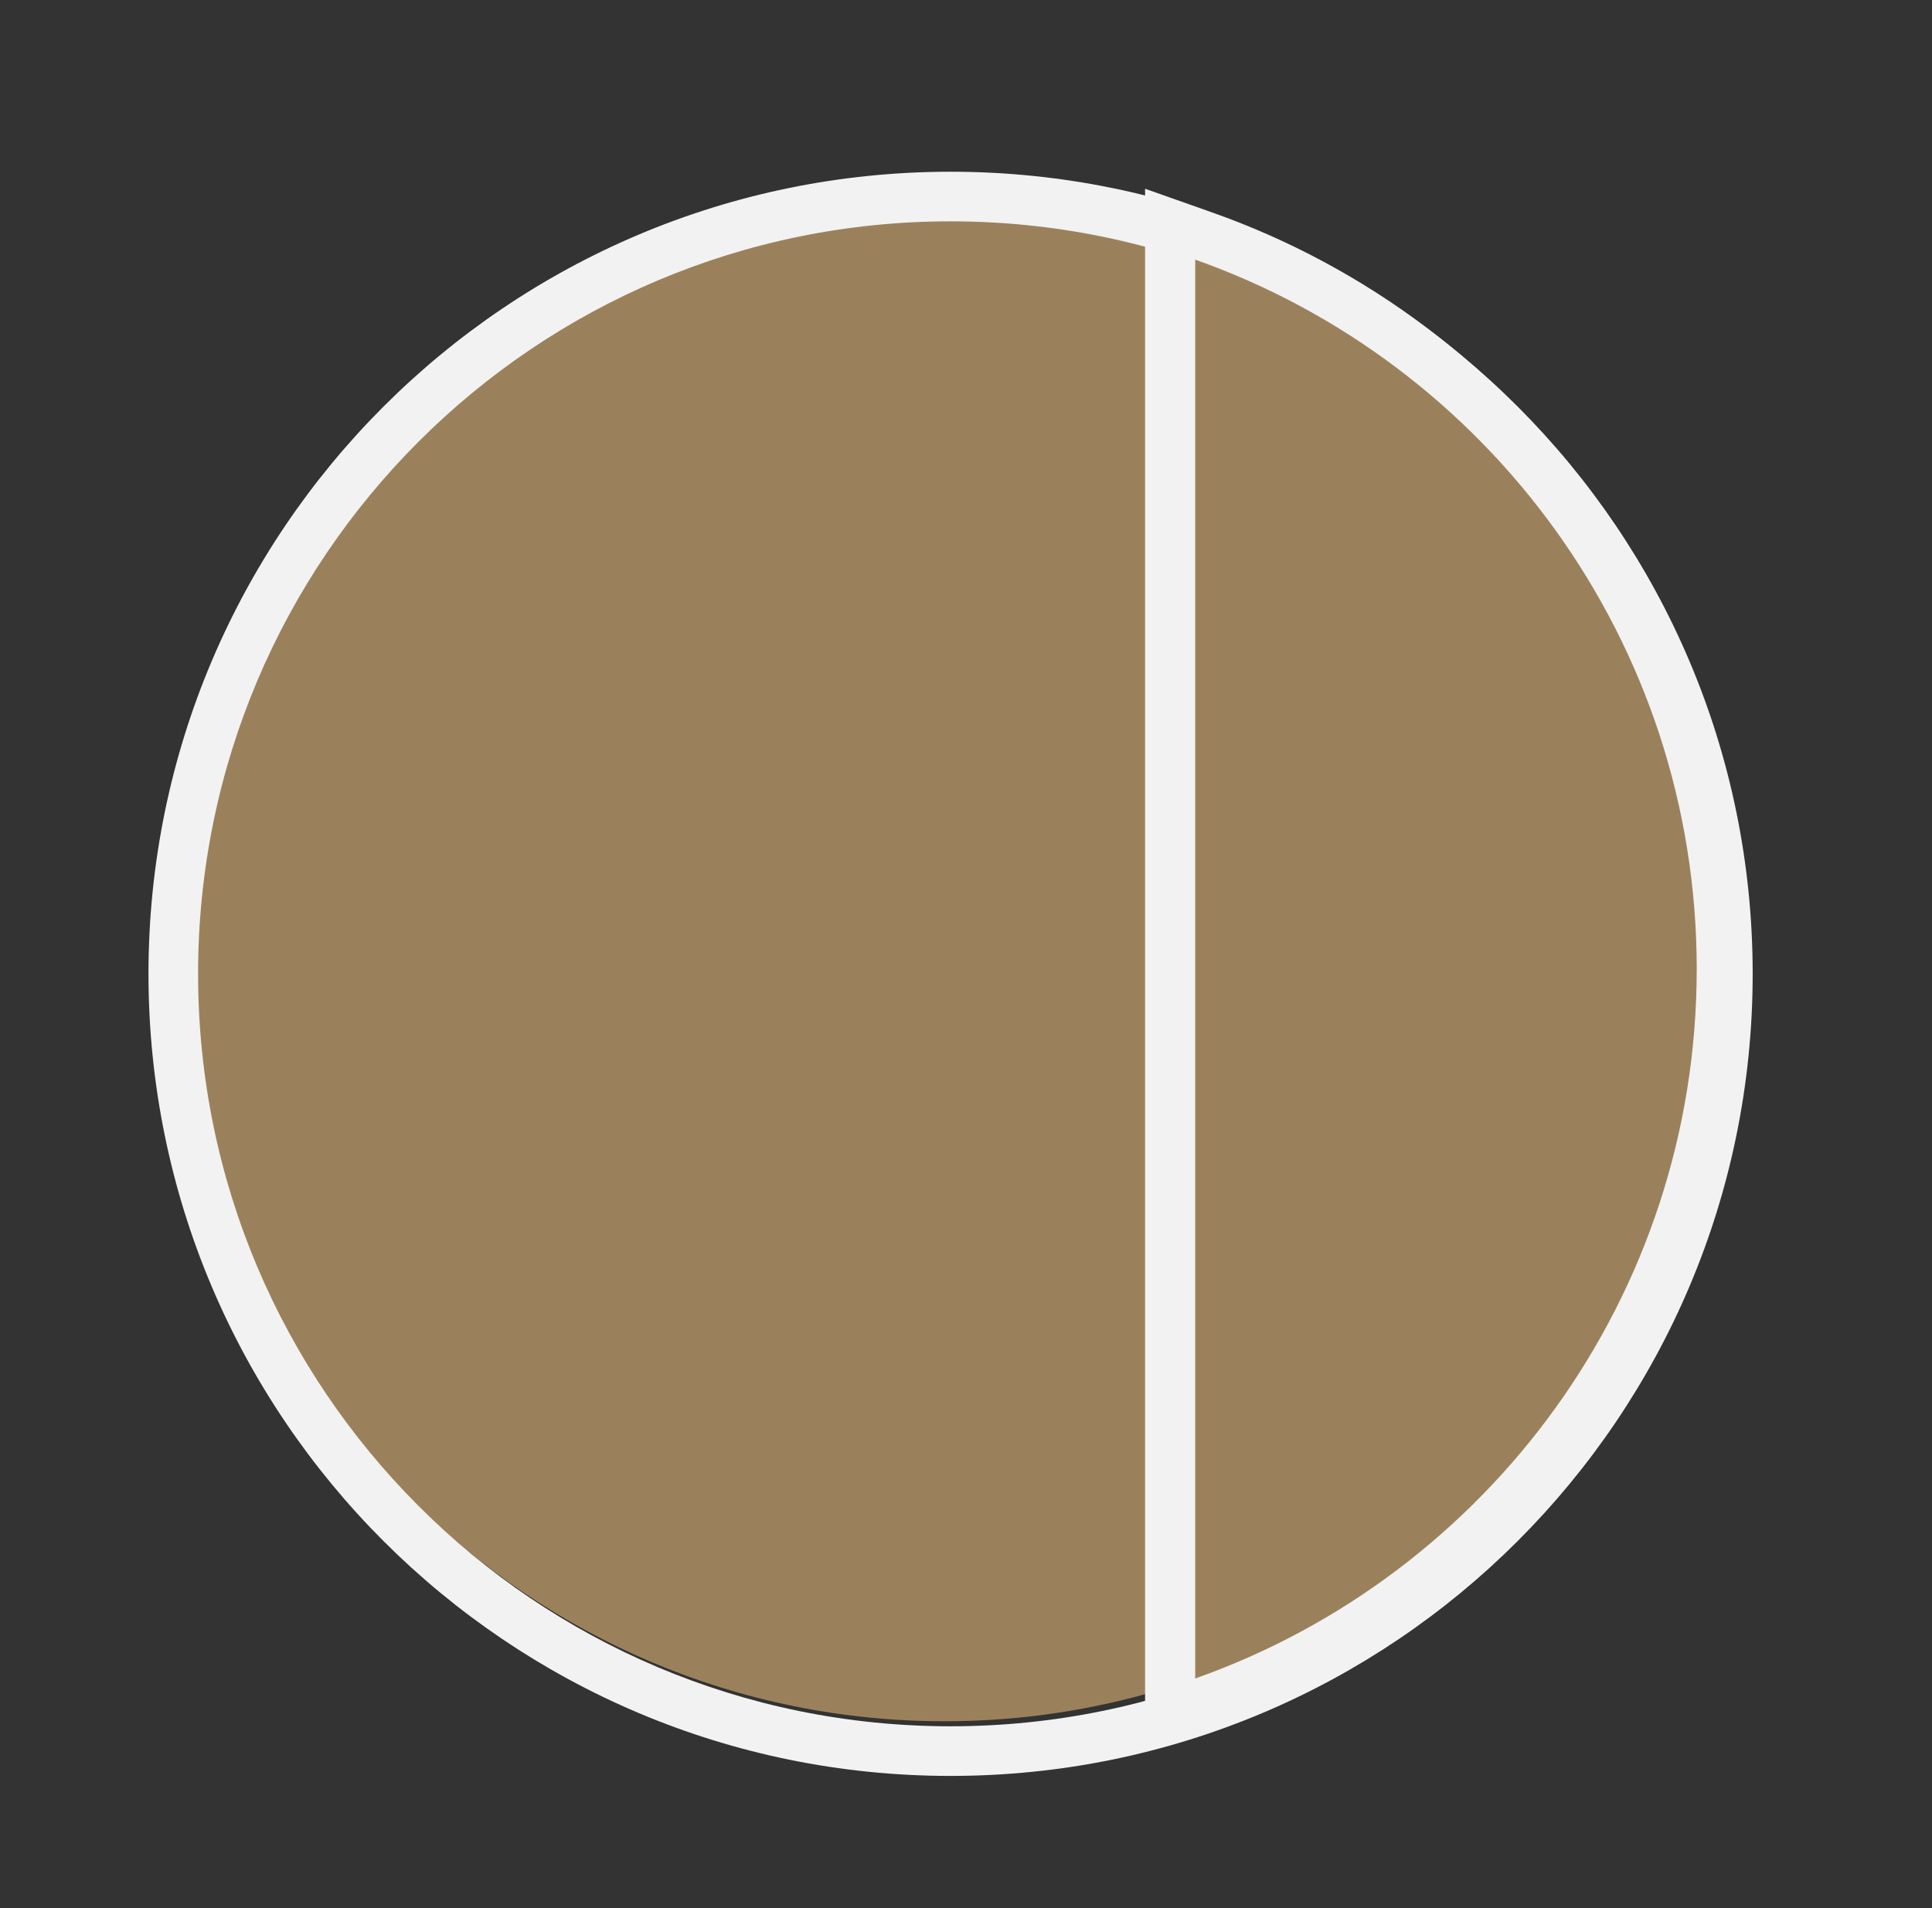 <?xml version="1.0" encoding="UTF-8"?>
<svg xmlns="http://www.w3.org/2000/svg" width="81" height="80" viewBox="0 0 81 80" fill="none">
  <rect x="0" y="0" width="81" height="80" fill="#333333" stroke="none"/>
  <path d="M39.599 72.166C57.017 72.166 71.137 58.047 71.137 40.629C71.137 23.211 57.017 9.091 39.599 9.091C22.181 9.091 8.062 23.211 8.062 40.629C8.062 58.047 22.181 72.166 39.599 72.166Z" fill="#9B815B"></path>
  <path fill-rule="evenodd" clip-rule="evenodd" d="M39.853 74.458C21.281 74.458 6.225 59.401 6.225 40.829C6.225 22.256 21.281 7.2 39.853 7.2C58.426 7.2 73.482 22.256 73.482 40.829C73.482 59.401 58.426 74.458 39.853 74.458ZM39.853 72.377C57.277 72.377 71.402 58.253 71.402 40.829C71.402 23.405 57.277 9.28 39.853 9.28C22.43 9.28 8.305 23.405 8.305 40.829C8.305 58.253 22.43 72.377 39.853 72.377Z" fill="#F2F2F2"></path>
  <path d="M49.06 71.86V9.401L50.461 9.897C53.594 11.004 56.533 12.583 59.197 14.591C61.832 16.577 64.144 18.942 66.071 21.62C70.072 27.183 72.188 33.756 72.188 40.631C72.188 47.507 70.072 54.081 66.071 59.642C64.144 62.321 61.832 64.686 59.197 66.671C56.533 68.679 53.594 70.258 50.461 71.366L49.06 71.86Z" fill="#9B815B"></path>
  <path d="M50.11 10.886V70.373C62.36 66.043 71.136 54.362 71.136 40.629C71.136 26.898 62.36 15.216 50.11 10.886ZM48.008 7.914L50.811 8.904C54.045 10.046 57.08 11.677 59.829 13.75C62.549 15.8 64.934 18.24 66.923 21.005C71.054 26.747 73.238 33.533 73.238 40.63C73.238 47.726 71.054 54.514 66.923 60.256C64.934 63.019 62.549 65.461 59.829 67.51C57.078 69.582 54.045 71.213 50.811 72.357L48.008 73.347V7.914Z" fill="#F2F2F2"></path>
</svg>
